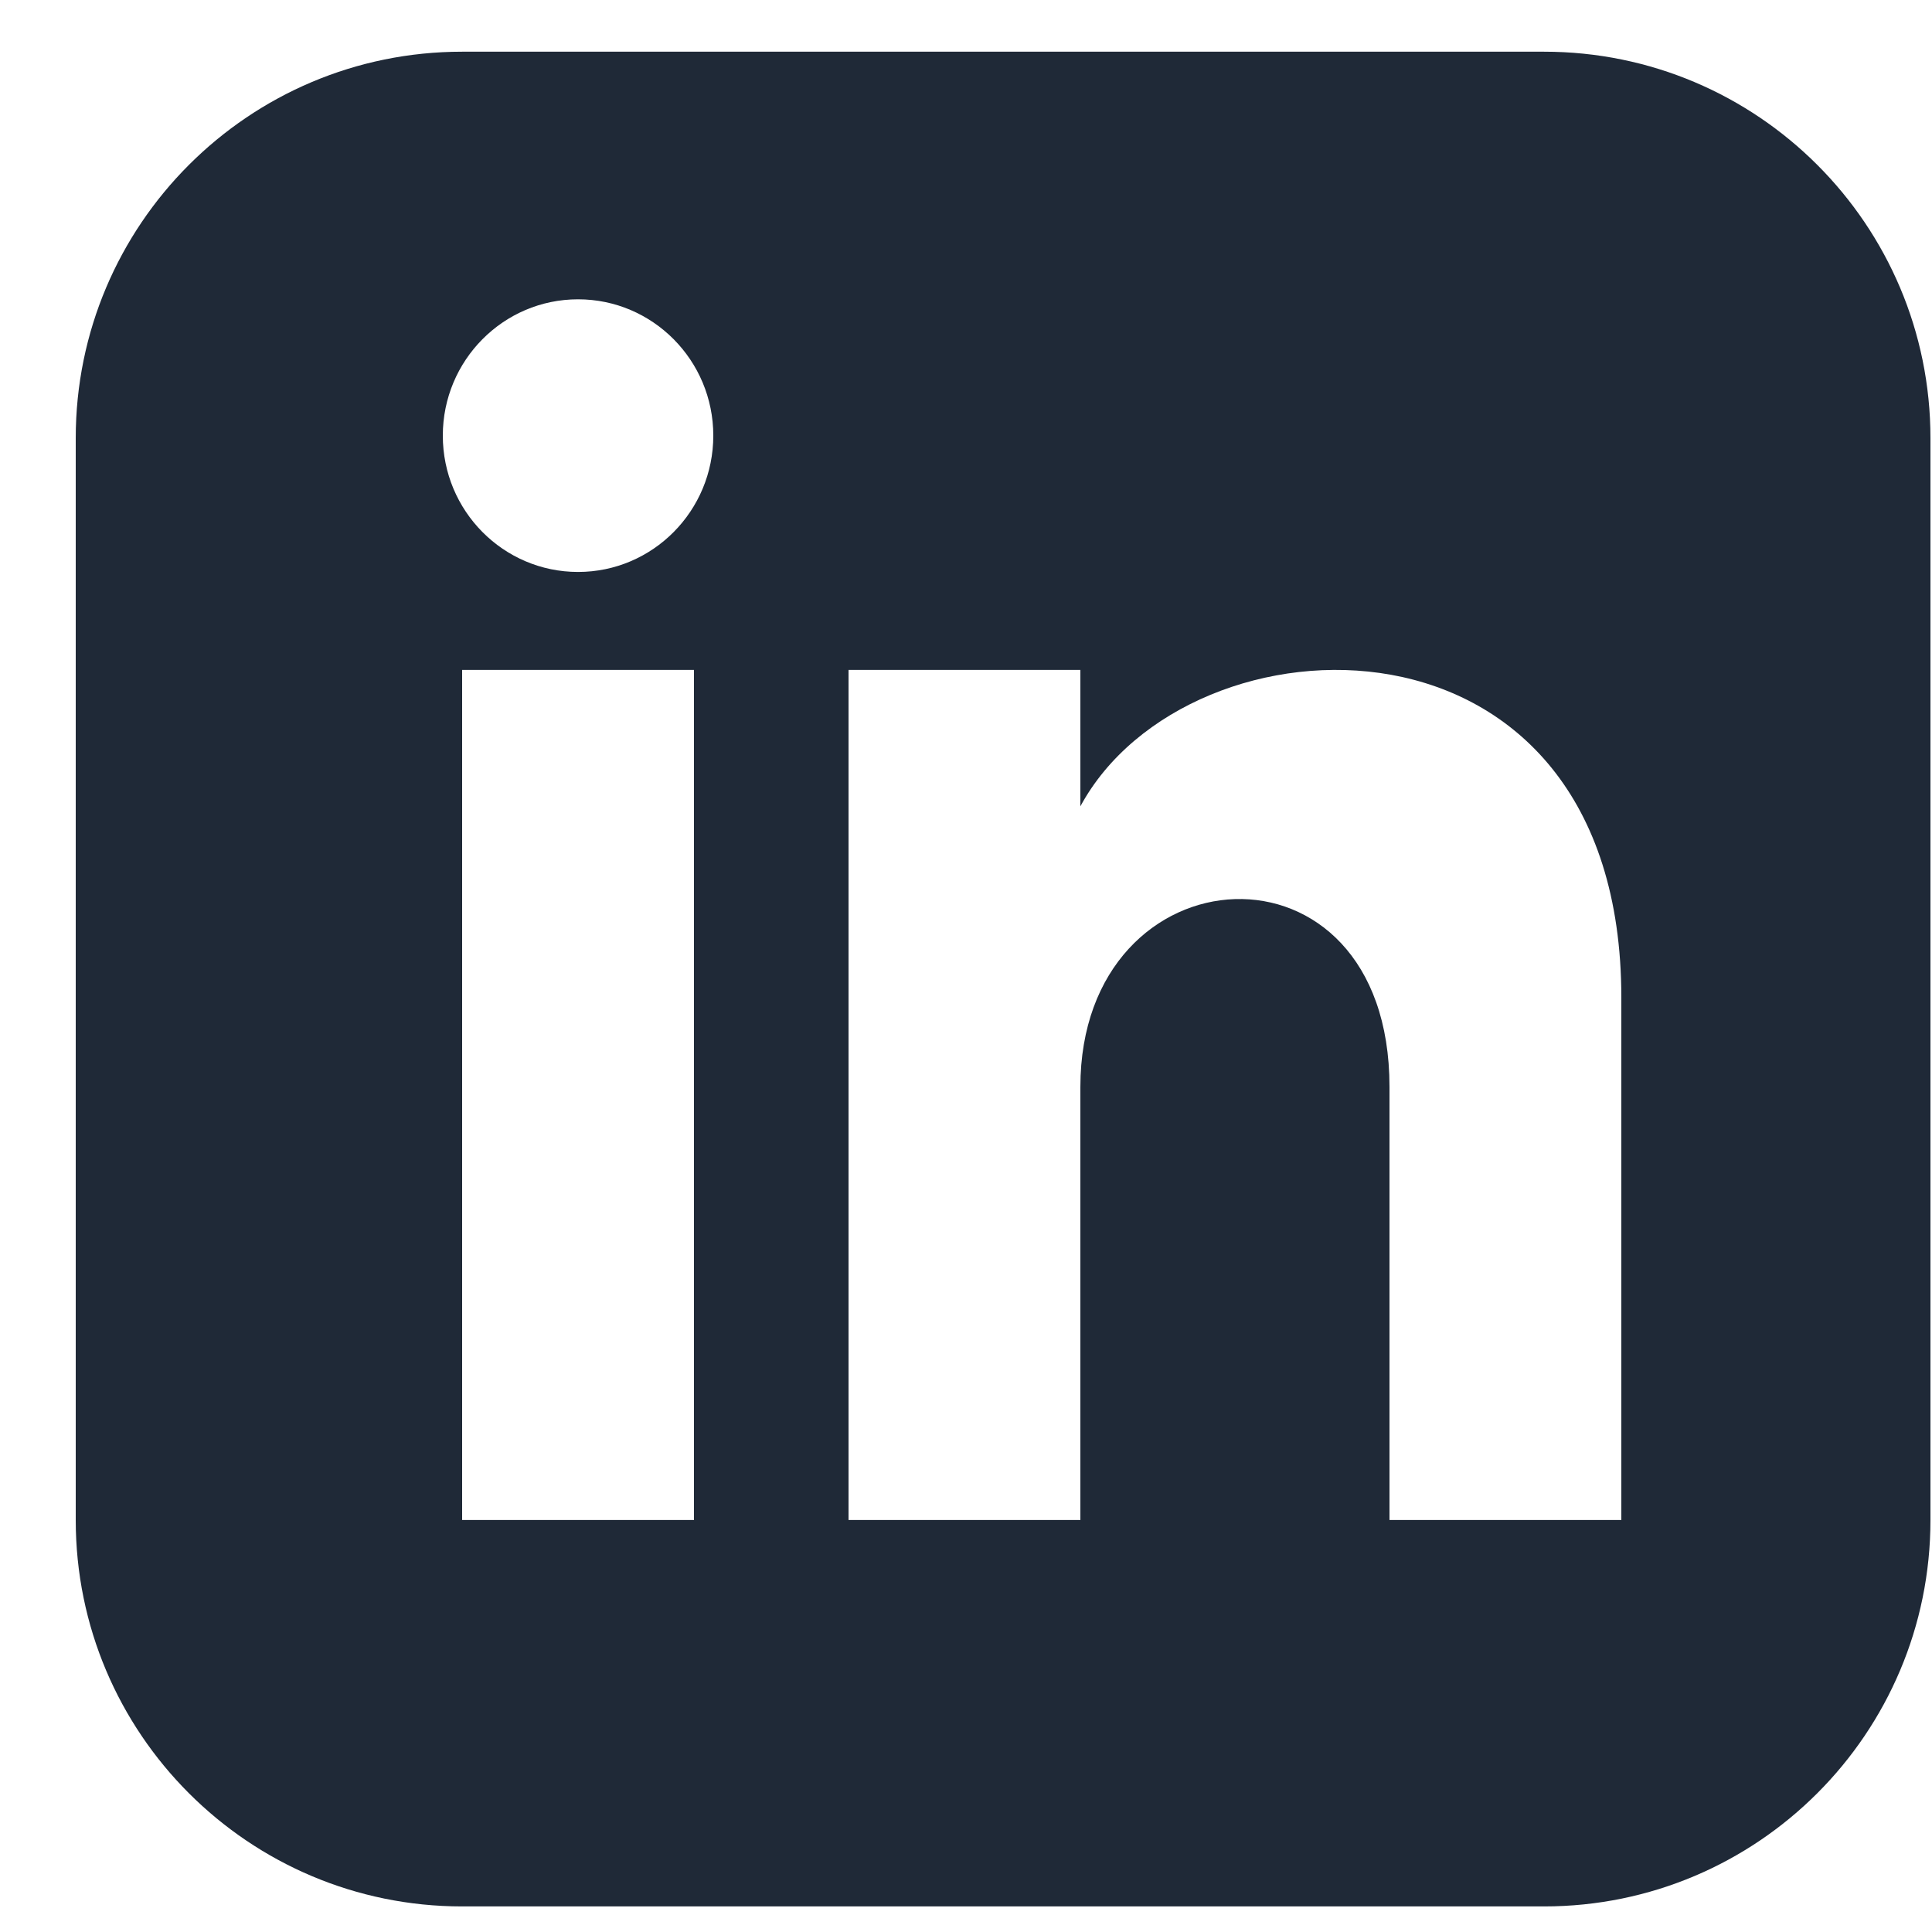 <svg width="25" height="25" viewBox="0 0 25 25" fill="none" xmlns="http://www.w3.org/2000/svg">
<g clip-path="url(#clip0_1631_10143)">
<path d="M19.98 0.669H5.98C3.219 0.669 0.98 2.908 0.98 5.669V19.669C0.98 22.43 3.219 24.669 5.98 24.669H19.98C22.742 24.669 24.98 22.43 24.98 19.669V5.669C24.98 2.908 22.742 0.669 19.98 0.669ZM8.98 19.669H5.98V8.669H8.98V19.669ZM7.48 7.401C6.514 7.401 5.73 6.611 5.73 5.637C5.73 4.663 6.514 3.873 7.48 3.873C8.446 3.873 9.23 4.663 9.23 5.637C9.23 6.611 8.447 7.401 7.48 7.401ZM20.98 19.669H17.98V14.065C17.98 10.697 13.98 10.951 13.98 14.065V19.669H10.98V8.669H13.98V10.434C15.377 7.848 20.98 7.657 20.98 12.909V19.669Z" fill="#1F2937"/>
</g>
<defs>
<clipPath id="clip0_1631_10143">
<rect width="24" height="24" fill="white" transform="translate(0.98 0.669)"/>
</clipPath>
</defs>
</svg>
